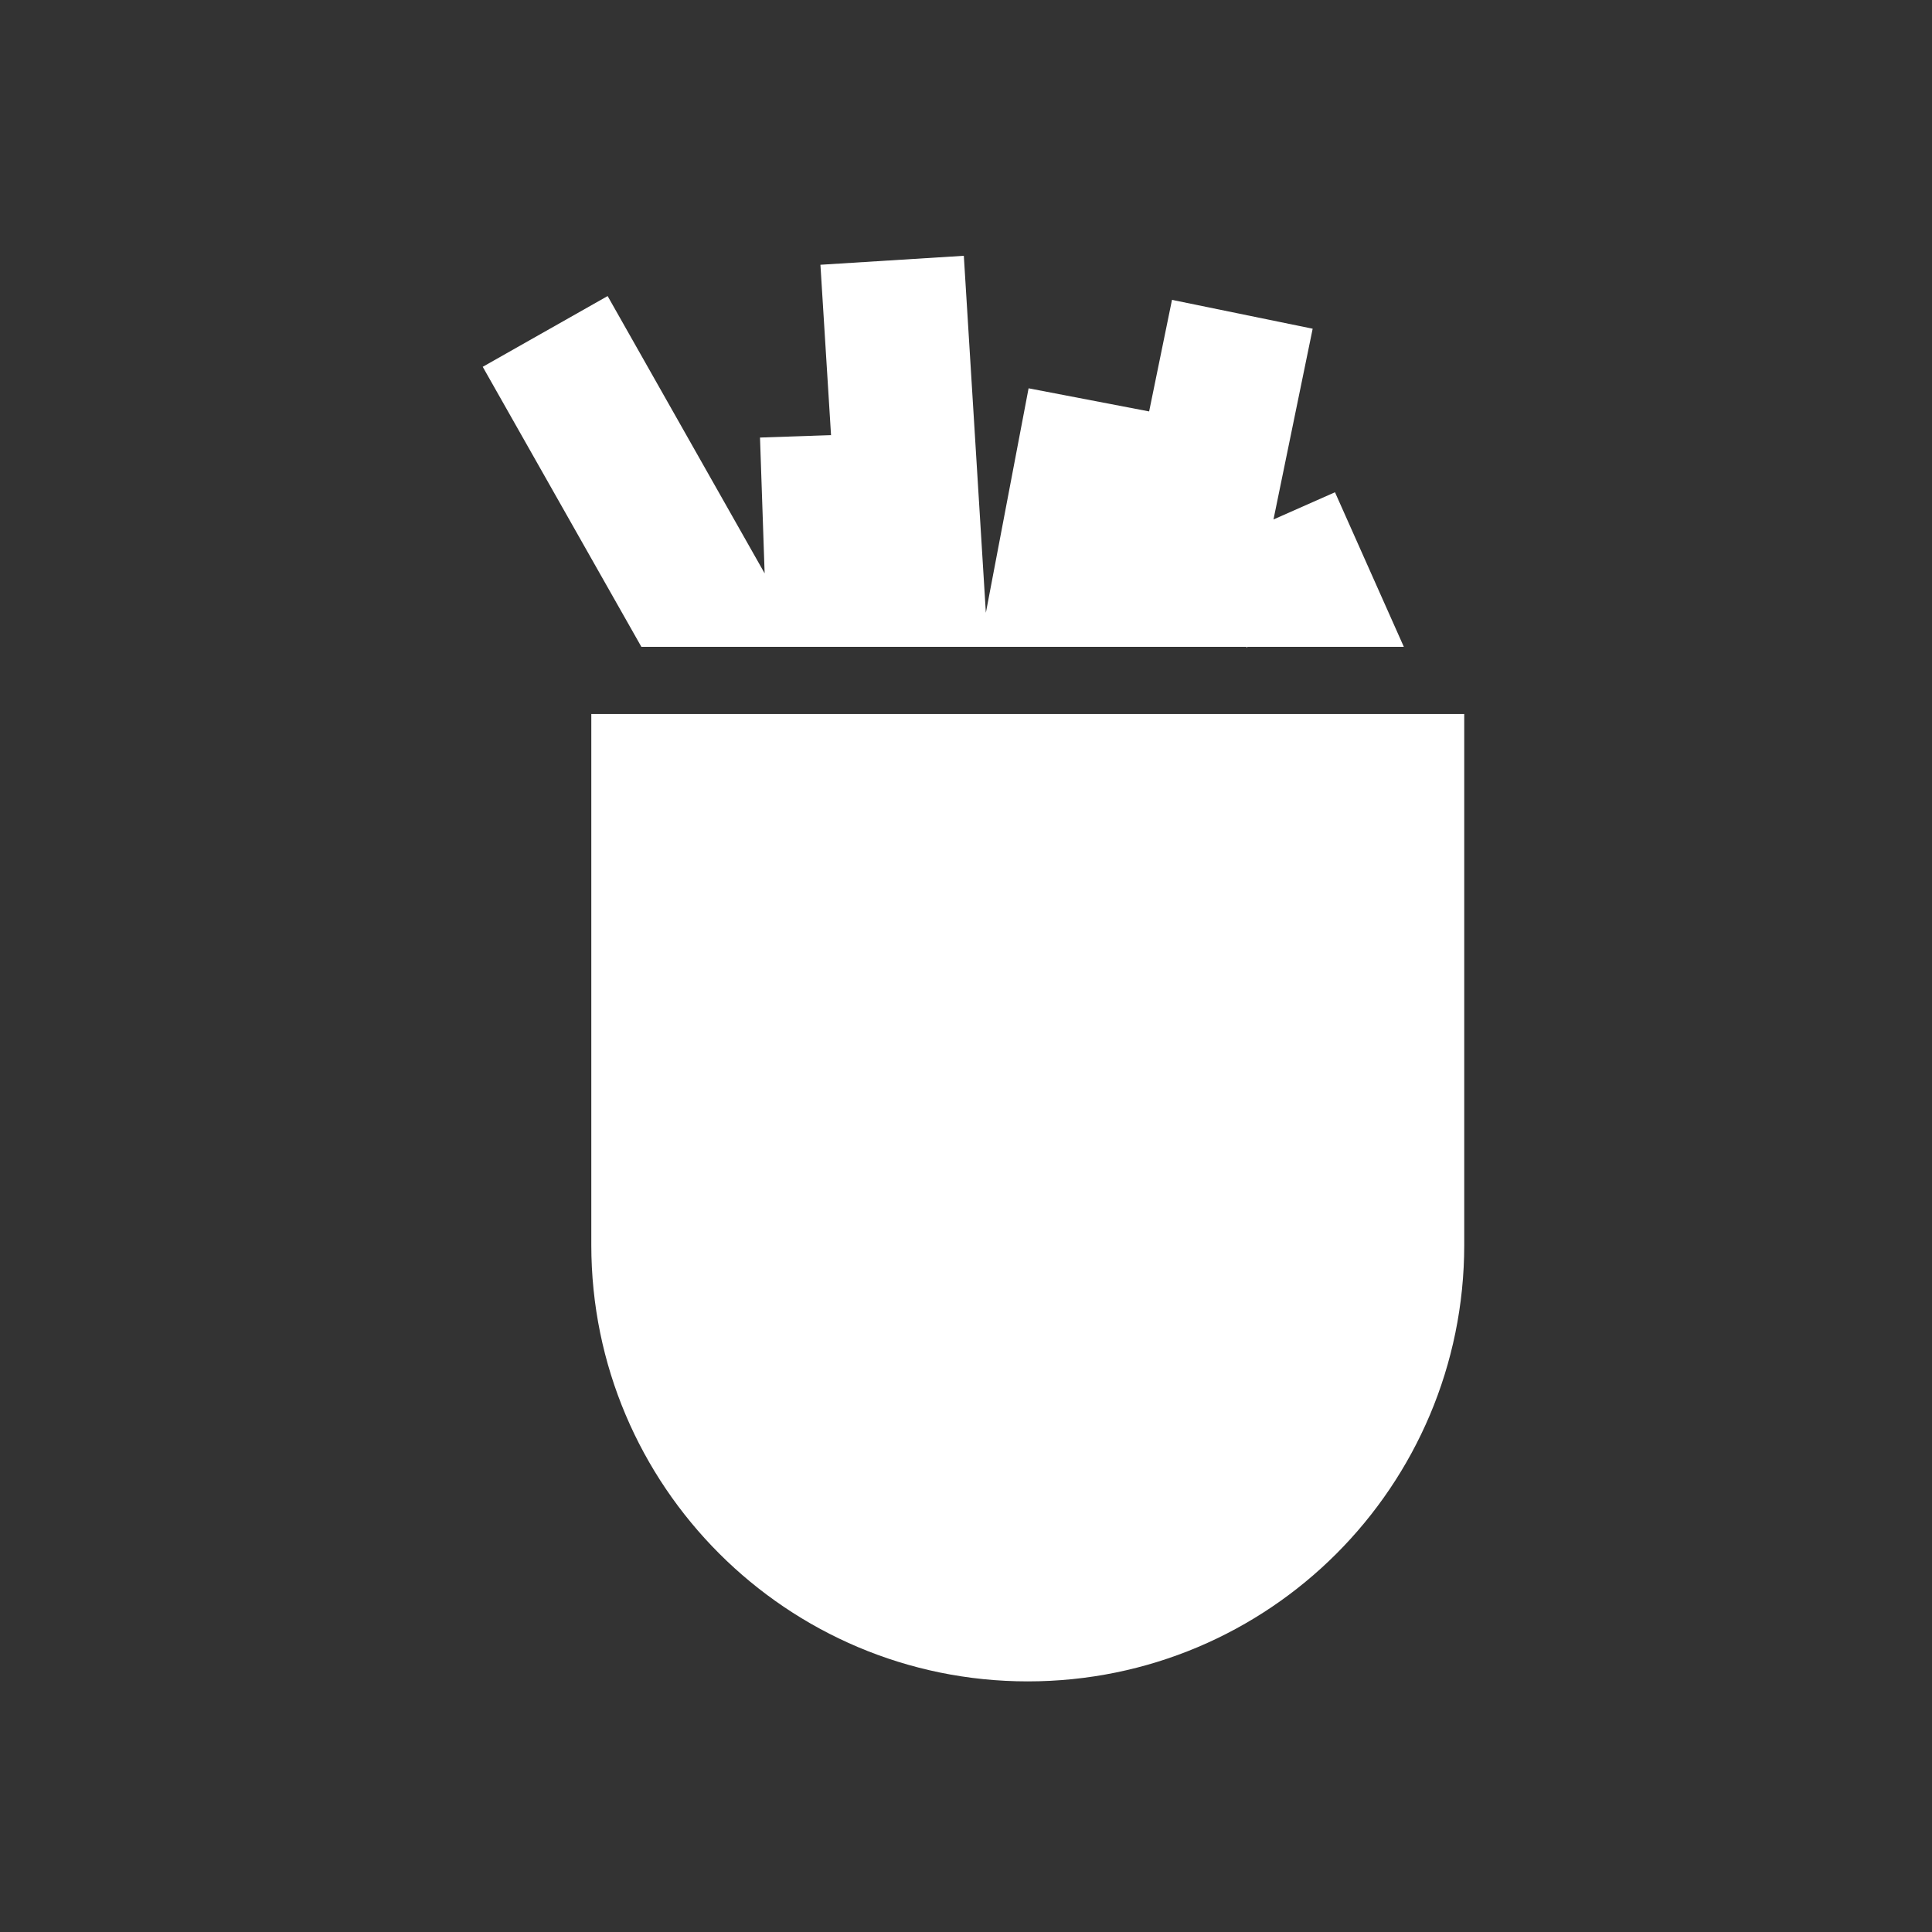 <svg width="71" height="71" viewBox="0 0 71 71" fill="none" xmlns="http://www.w3.org/2000/svg">
<rect x="0" y="0" width="71" height="71" fill="#333333" stroke="none"/>
<path d="M21.73 26.24V45.75C21.73 54.61 28.92 61.79 37.77 61.79C42.2 61.79 46.21 60 49.11 57.1C52.01 54.2 53.81 50.18 53.81 45.75V26.24H21.73Z" fill="white"/>
<path d="M45.81 23.77L45.83 23.81L45.84 23.77H51.59L49.06 18.09L46.8 19.09L48.24 12.08L43.07 11.02L42.23 15.12L37.8 14.27L36.23 22.52L35.42 9.4L30.15 9.73L30.54 15.99L27.93 16.08L28.1 21.07L22.33 10.88L17.74 13.48L23.57 23.77H45.81Z" fill="white"/>
</svg>
